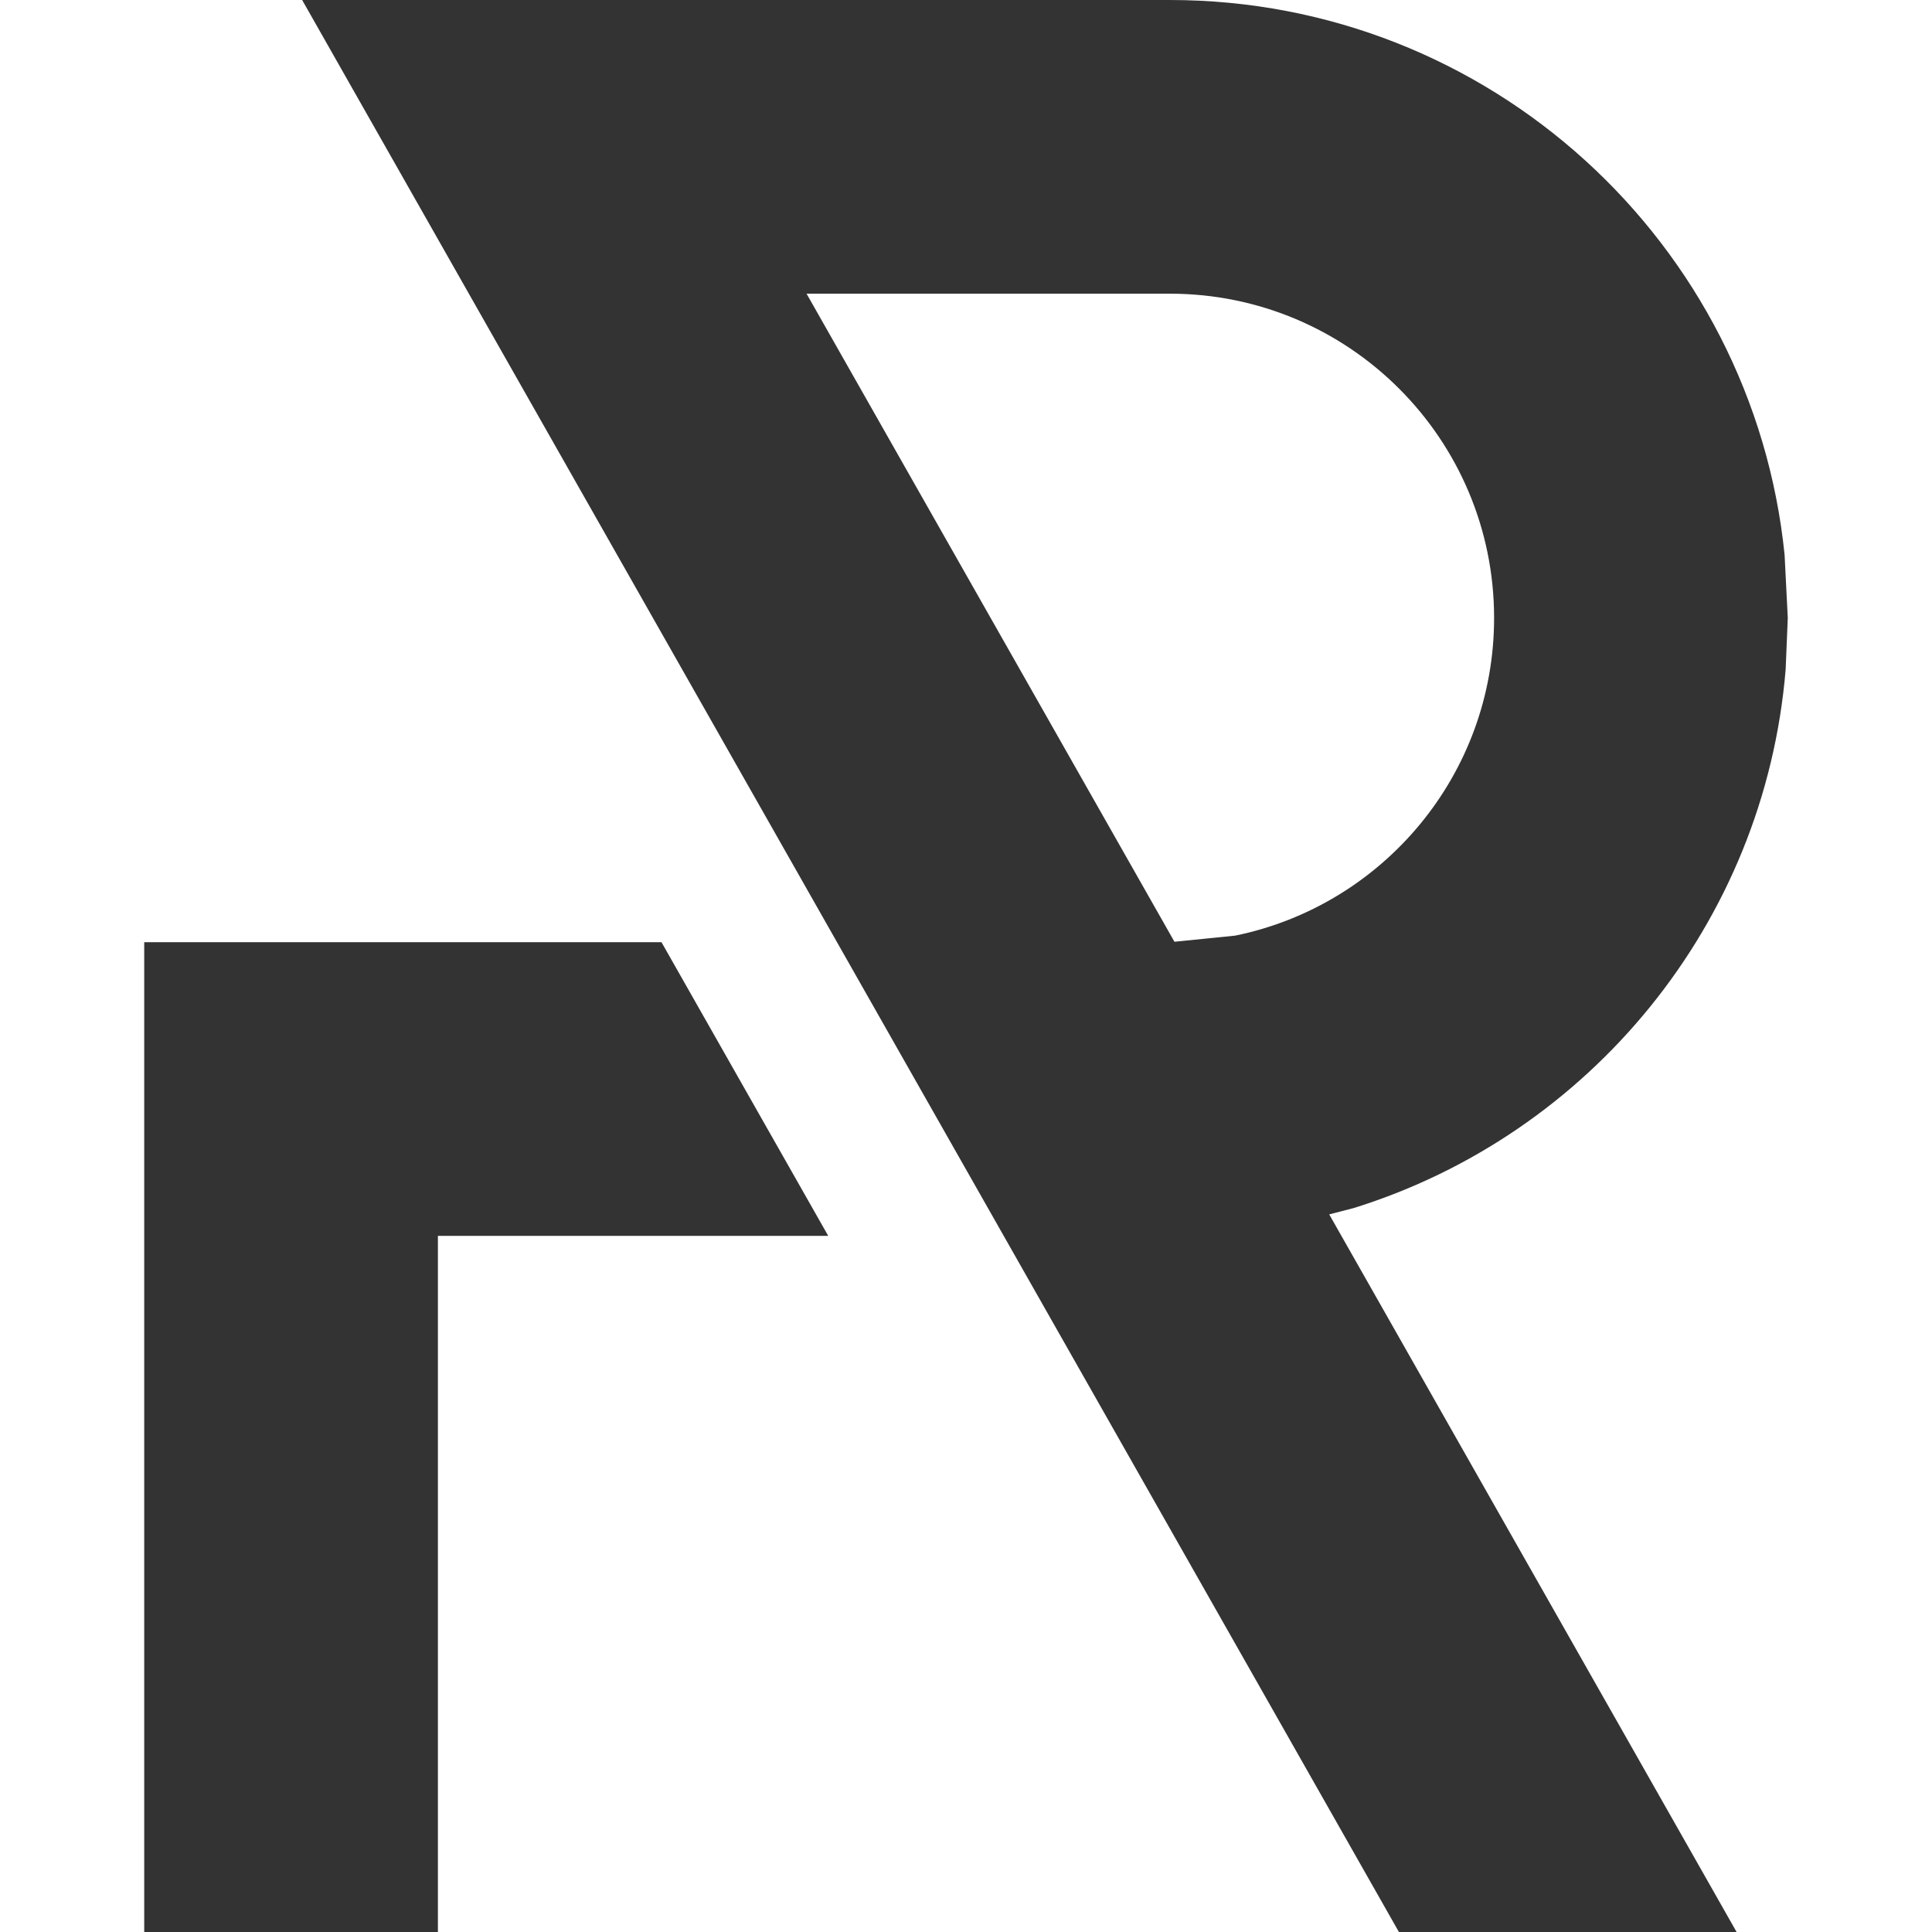 <svg xmlns="http://www.w3.org/2000/svg" version="1.1" width="16" height="16" viewBox="0 0 100 100">>
    <path d="M 41.747 15.201 L 60.789 48.745 L 63.933 48.428 C 71.581 46.863 77.334 40.096 77.334 31.985 C 77.334 22.715 69.82 15.201 60.55 15.201 L 60.525 15.203 L 60.525 15.201 Z M 15.639 0 L 33.117 0 C 33.117 7.874016E-05 33.117 7.874016E-05 33.118 0 L 60.525 0 L 60.525 0.001 L 60.55 0 C 77.111 0 90.732 12.586 92.37 28.714 L 92.535 31.984 L 92.535 31.985 L 92.425 34.648 C 91.339 47.824 82.267 58.735 70.061 62.531 L 68.8 62.856 L 89.886 100 L 72.407 100 Z M 7.465 48.769 L 22.666 48.769 L 22.666 48.769 L 34.239 48.769 L 42.869 63.969 L 22.666 63.969 L 22.666 100 L 7.465 100 L 7.465 48.769 Z" fill="#333333"></path>
</svg>
